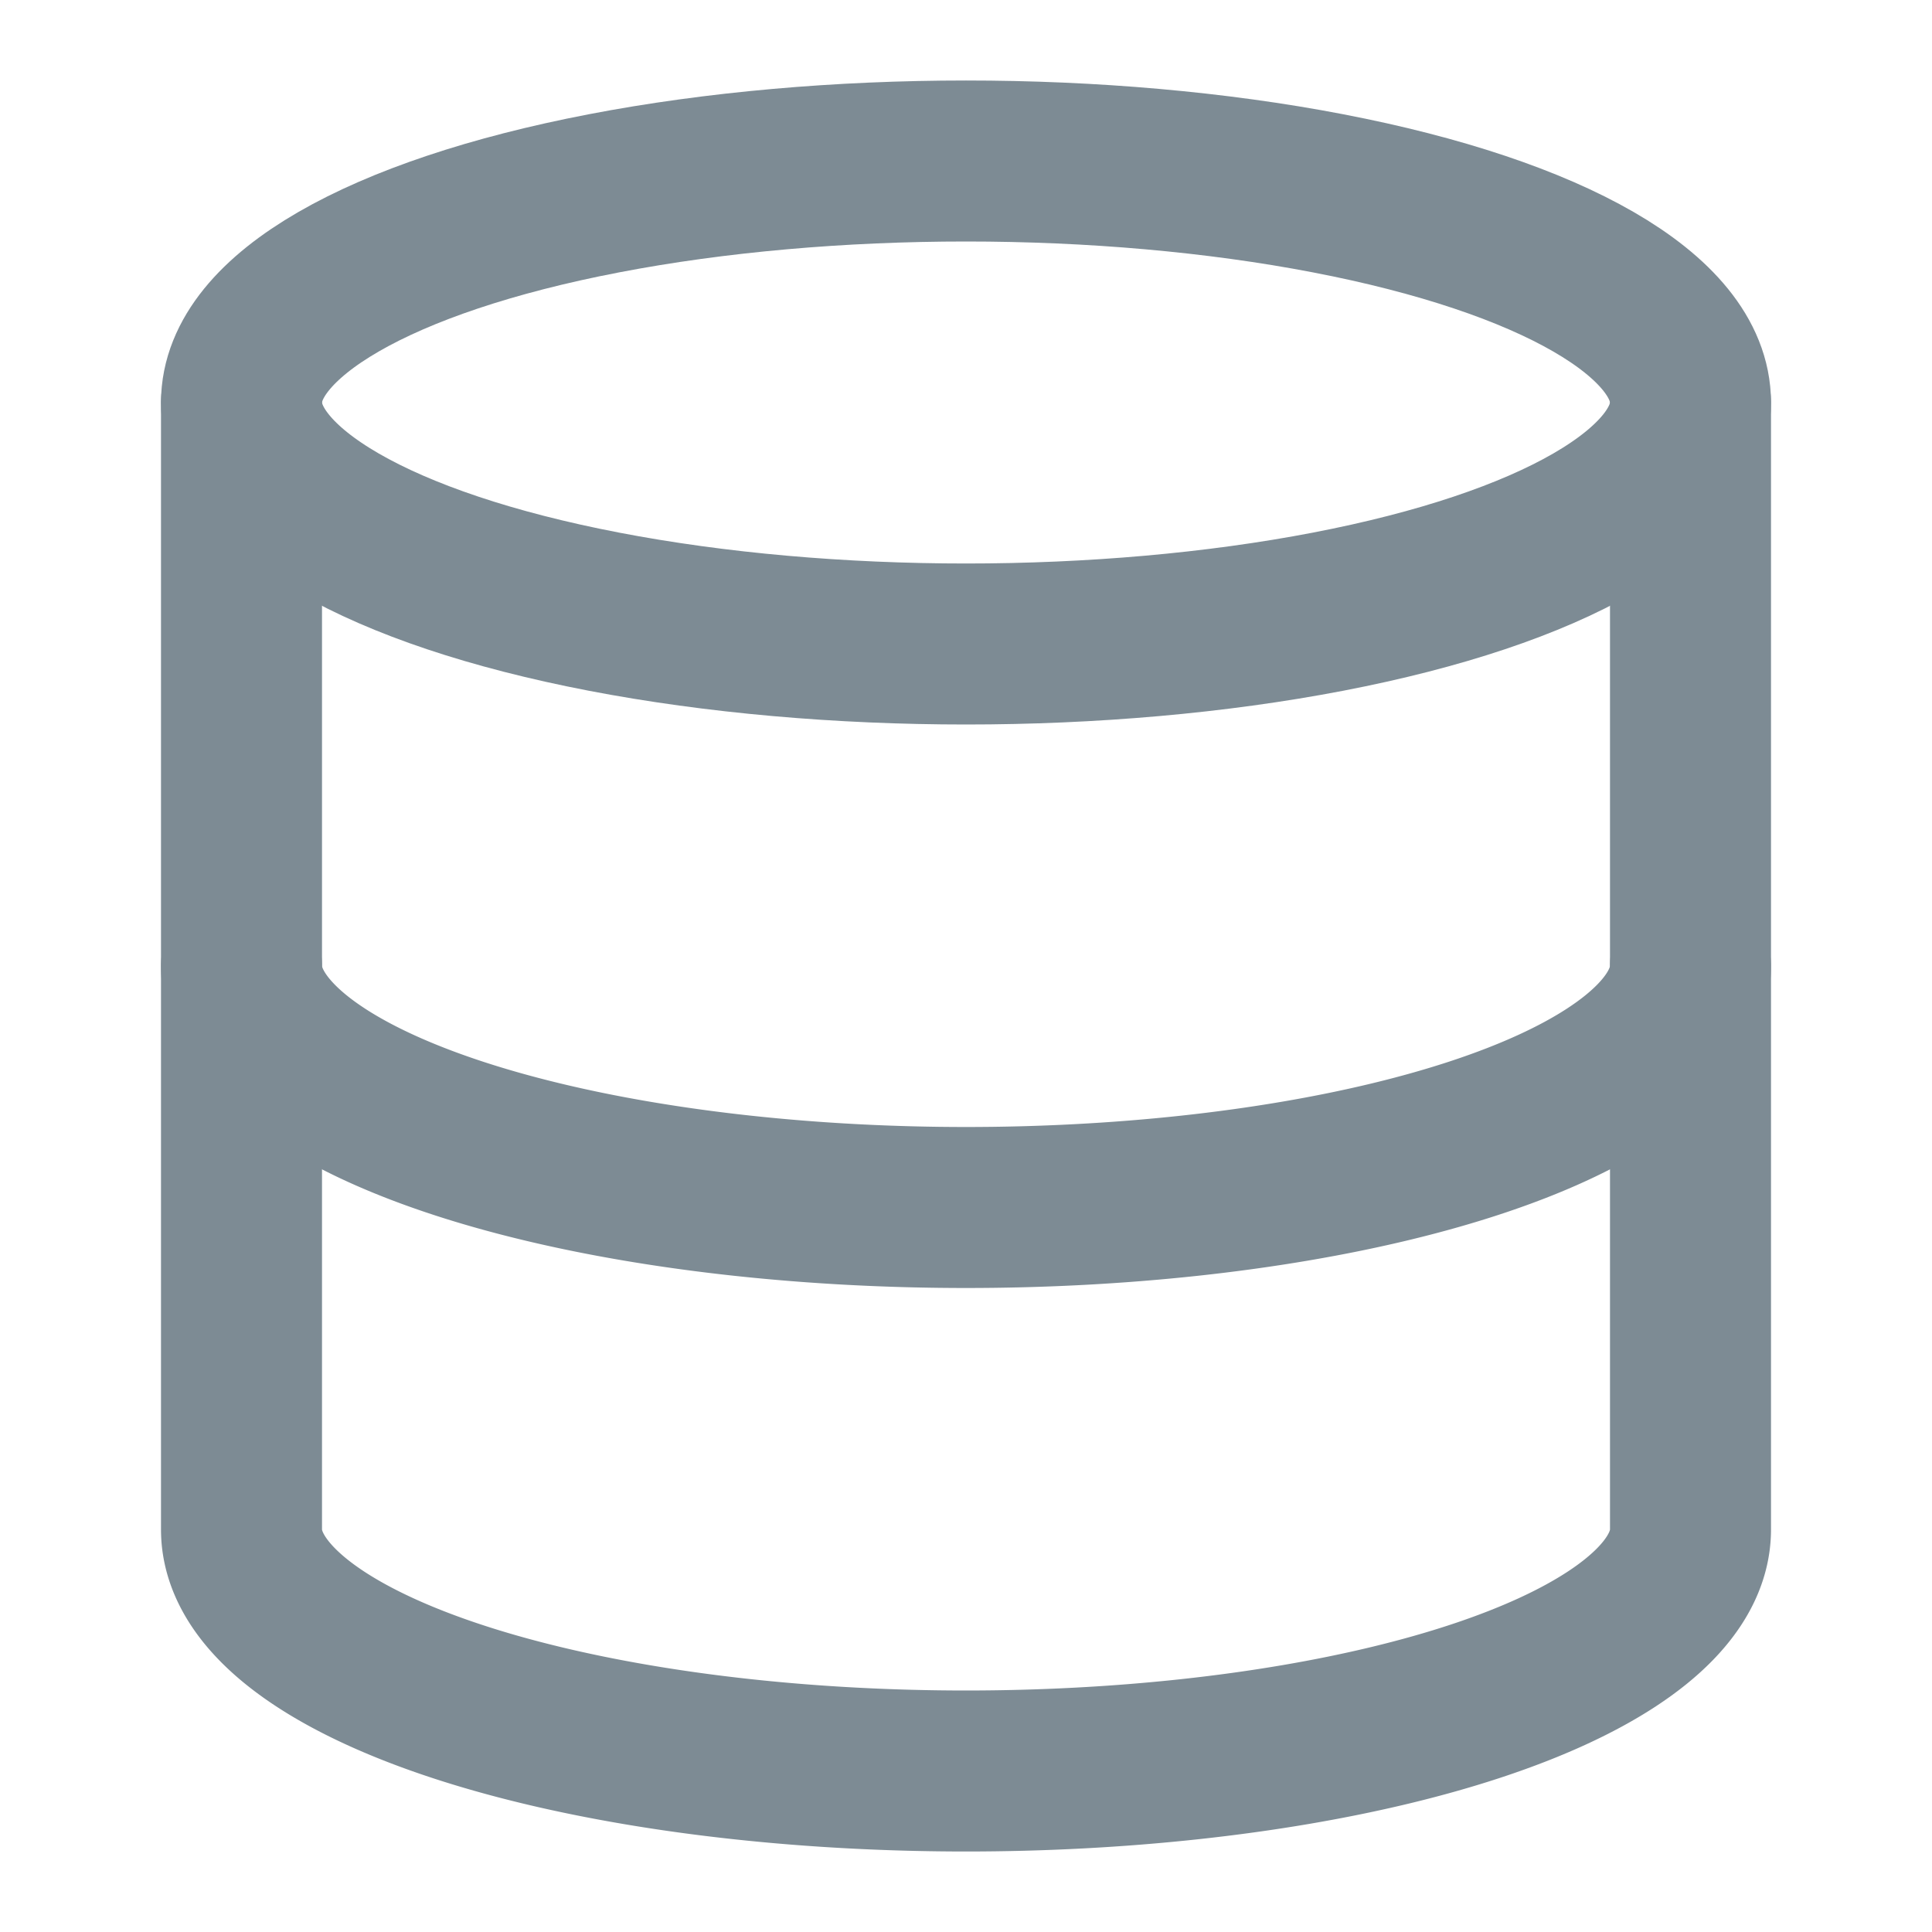 <svg class="lucide lucide-database" stroke-linejoin="round" stroke-linecap="round" stroke-width="2" stroke="#7d8b94" fill="none" viewBox="0 0 24 24" height="24" width="24" xmlns="http://www.w3.org/2000/svg"><ellipse ry="3" rx="9" cy="5" cx="12"></ellipse><path d="M3 5v14a9 3 0 0 0 18 0V5"></path><path d="M3 12a9 3 0 0 0 18 0"></path></svg>